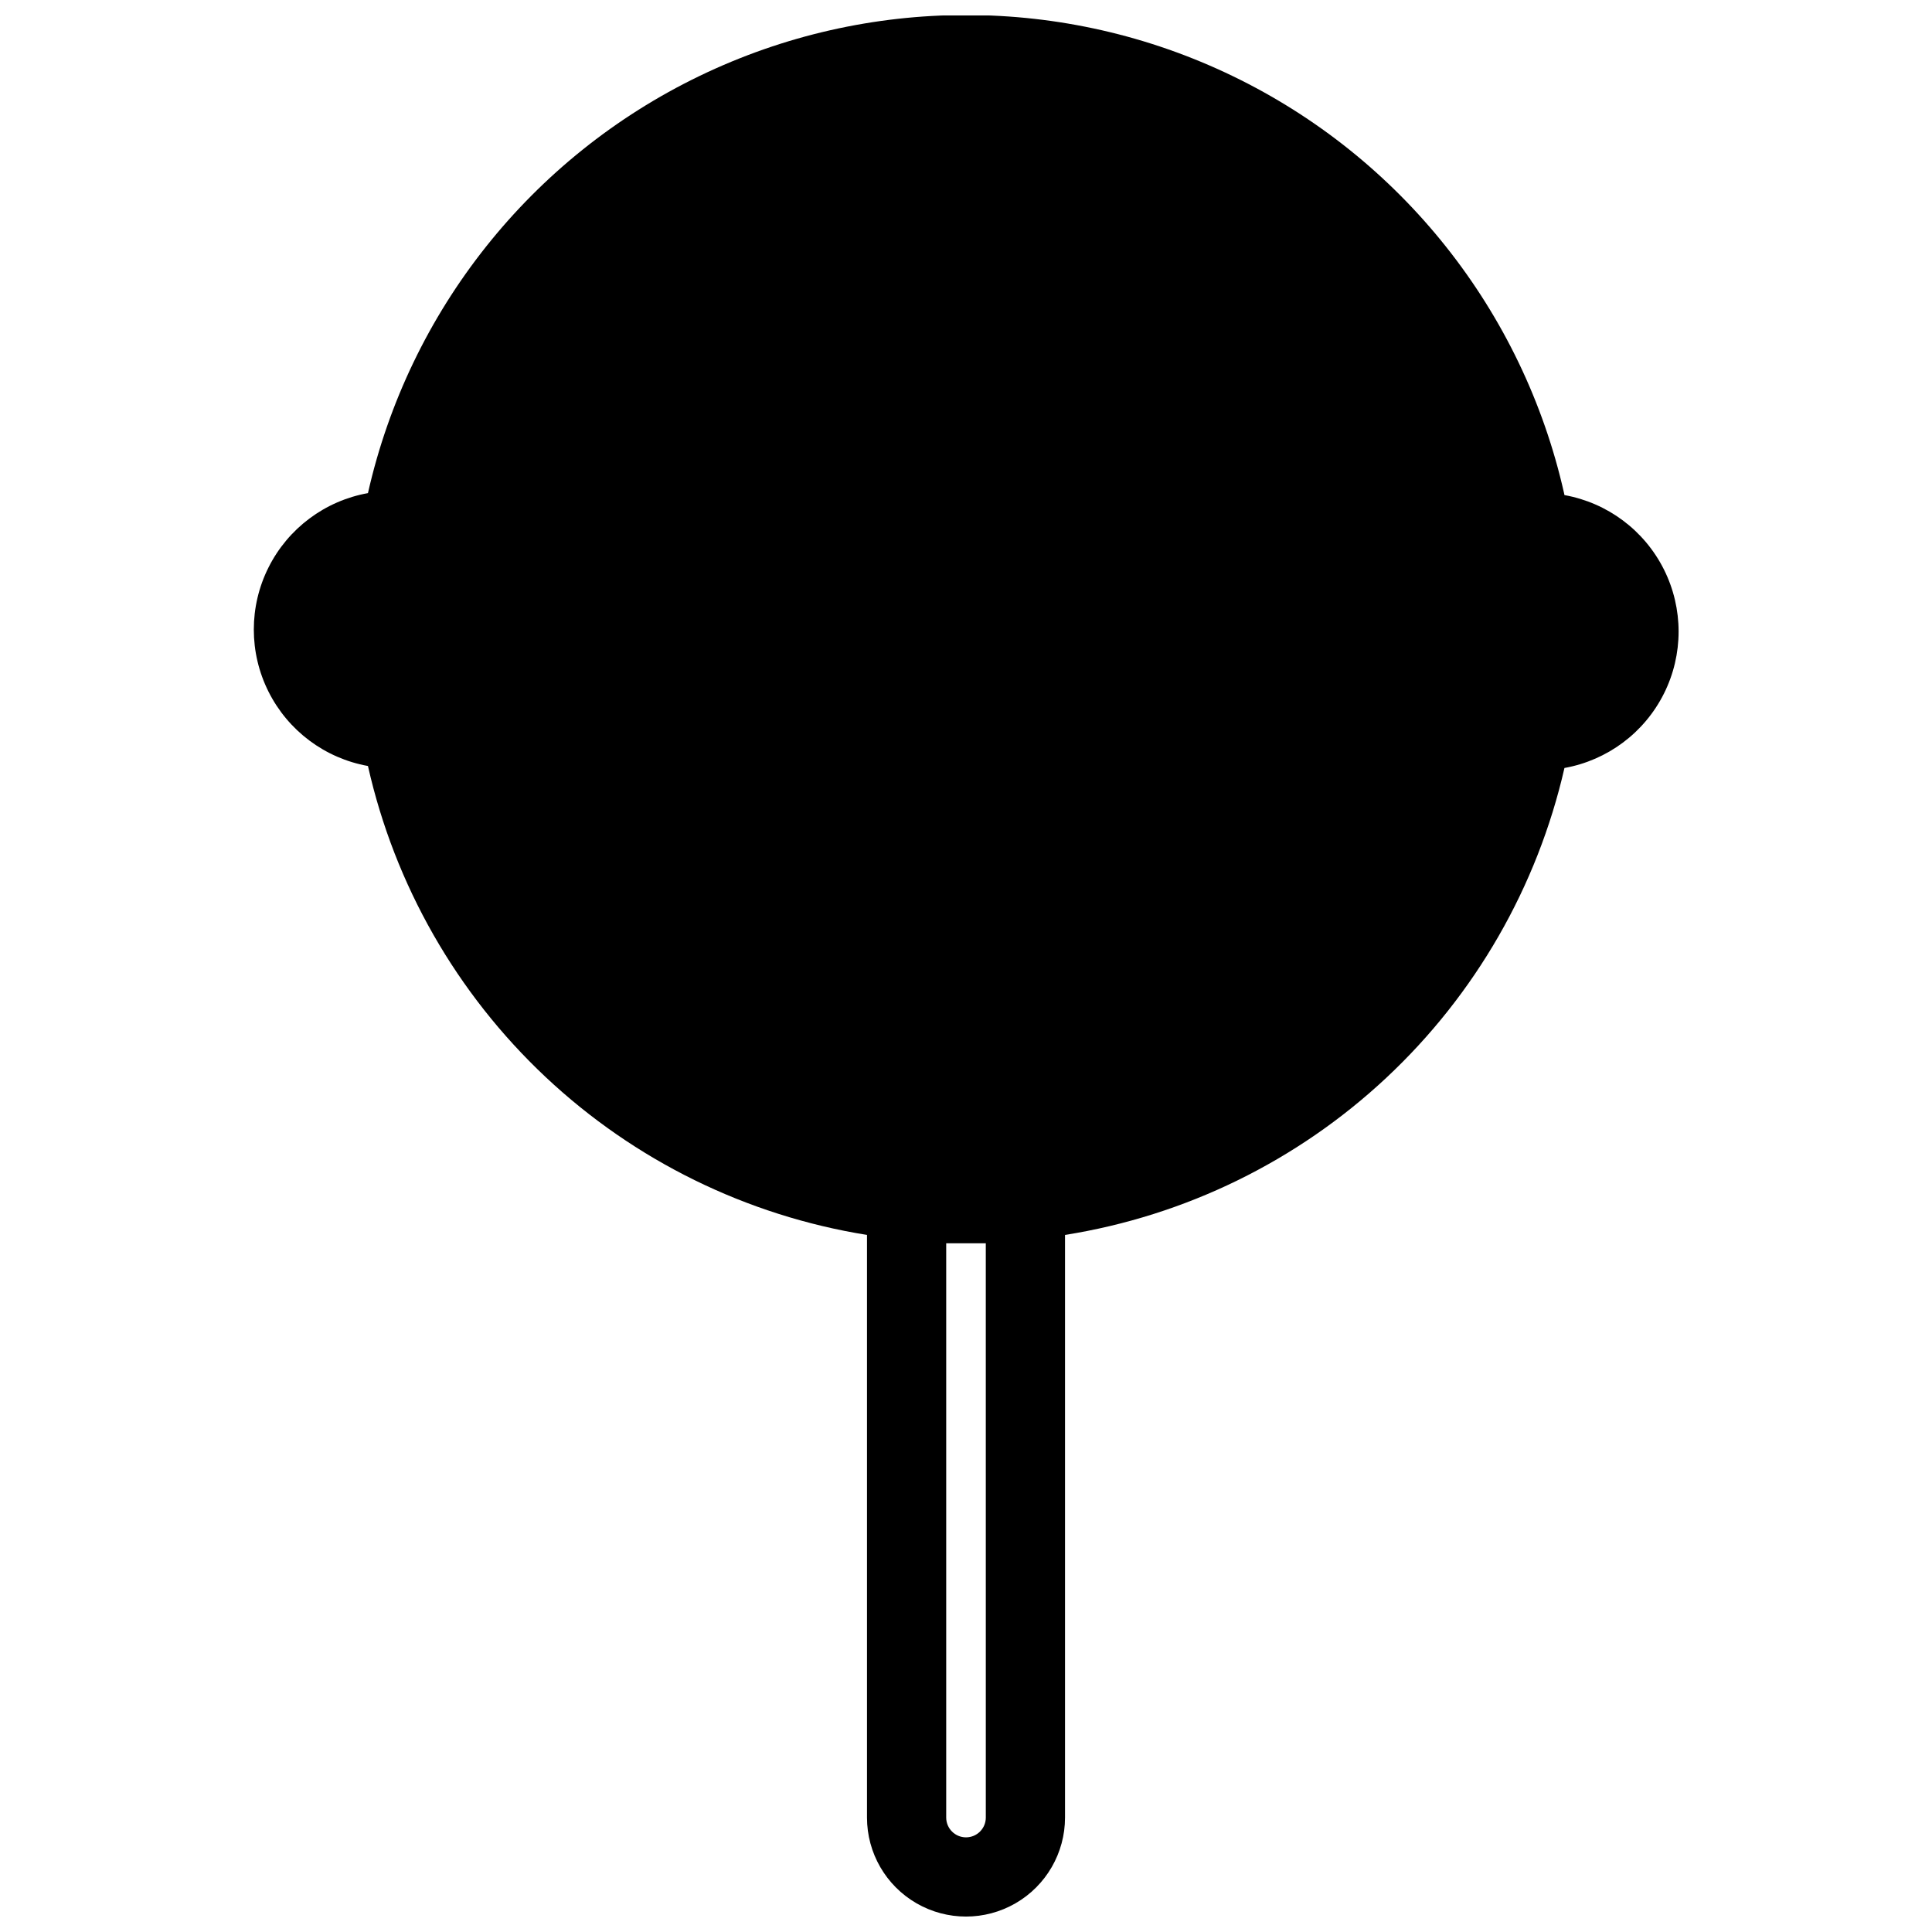 <?xml version="1.0" encoding="UTF-8"?>
<!-- The Best Svg Icon site in the world: iconSvg.co, Visit us! https://iconsvg.co -->
<svg width="800px" height="800px" version="1.1" viewBox="144 144 512 512" xmlns="http://www.w3.org/2000/svg">
 <defs>
  <clipPath id="a">
   <path d="m211 148.09h378v503.81h-378z"/>
  </clipPath>
 </defs>
 <g clip-path="url(#a)">
  <path d="m558.49 274.68c-10.906-48.32-43.266-89.023-87.879-110.55-44.613-21.531-96.609-21.531-141.22 0-44.613 21.527-76.969 62.23-87.879 110.55-11.402 2.047-21.168 9.348-26.355 19.703-5.191 10.359-5.191 22.555 0 32.91 5.188 10.355 14.953 17.66 26.355 19.703 7.102 31.559 23.496 60.266 47.07 82.418 23.57 22.152 53.242 36.73 85.18 41.855v154.4c0 9.375 5 18.035 13.121 22.723 8.117 4.688 18.121 4.688 26.238 0 8.121-4.688 13.121-13.348 13.121-22.723v-154.4c31.891-5.07 61.531-19.562 85.117-41.617 23.586-22.051 40.039-50.652 47.238-82.129 11.402-2.047 21.168-9.348 26.359-19.707 5.188-10.355 5.188-22.551 0-32.906-5.191-10.359-14.957-17.66-26.359-19.707zm-153.24 350.99c0 2.898-2.348 5.246-5.246 5.246s-5.25-2.348-5.25-5.246v-152.19h10.492z"/>
 </g>
</svg>